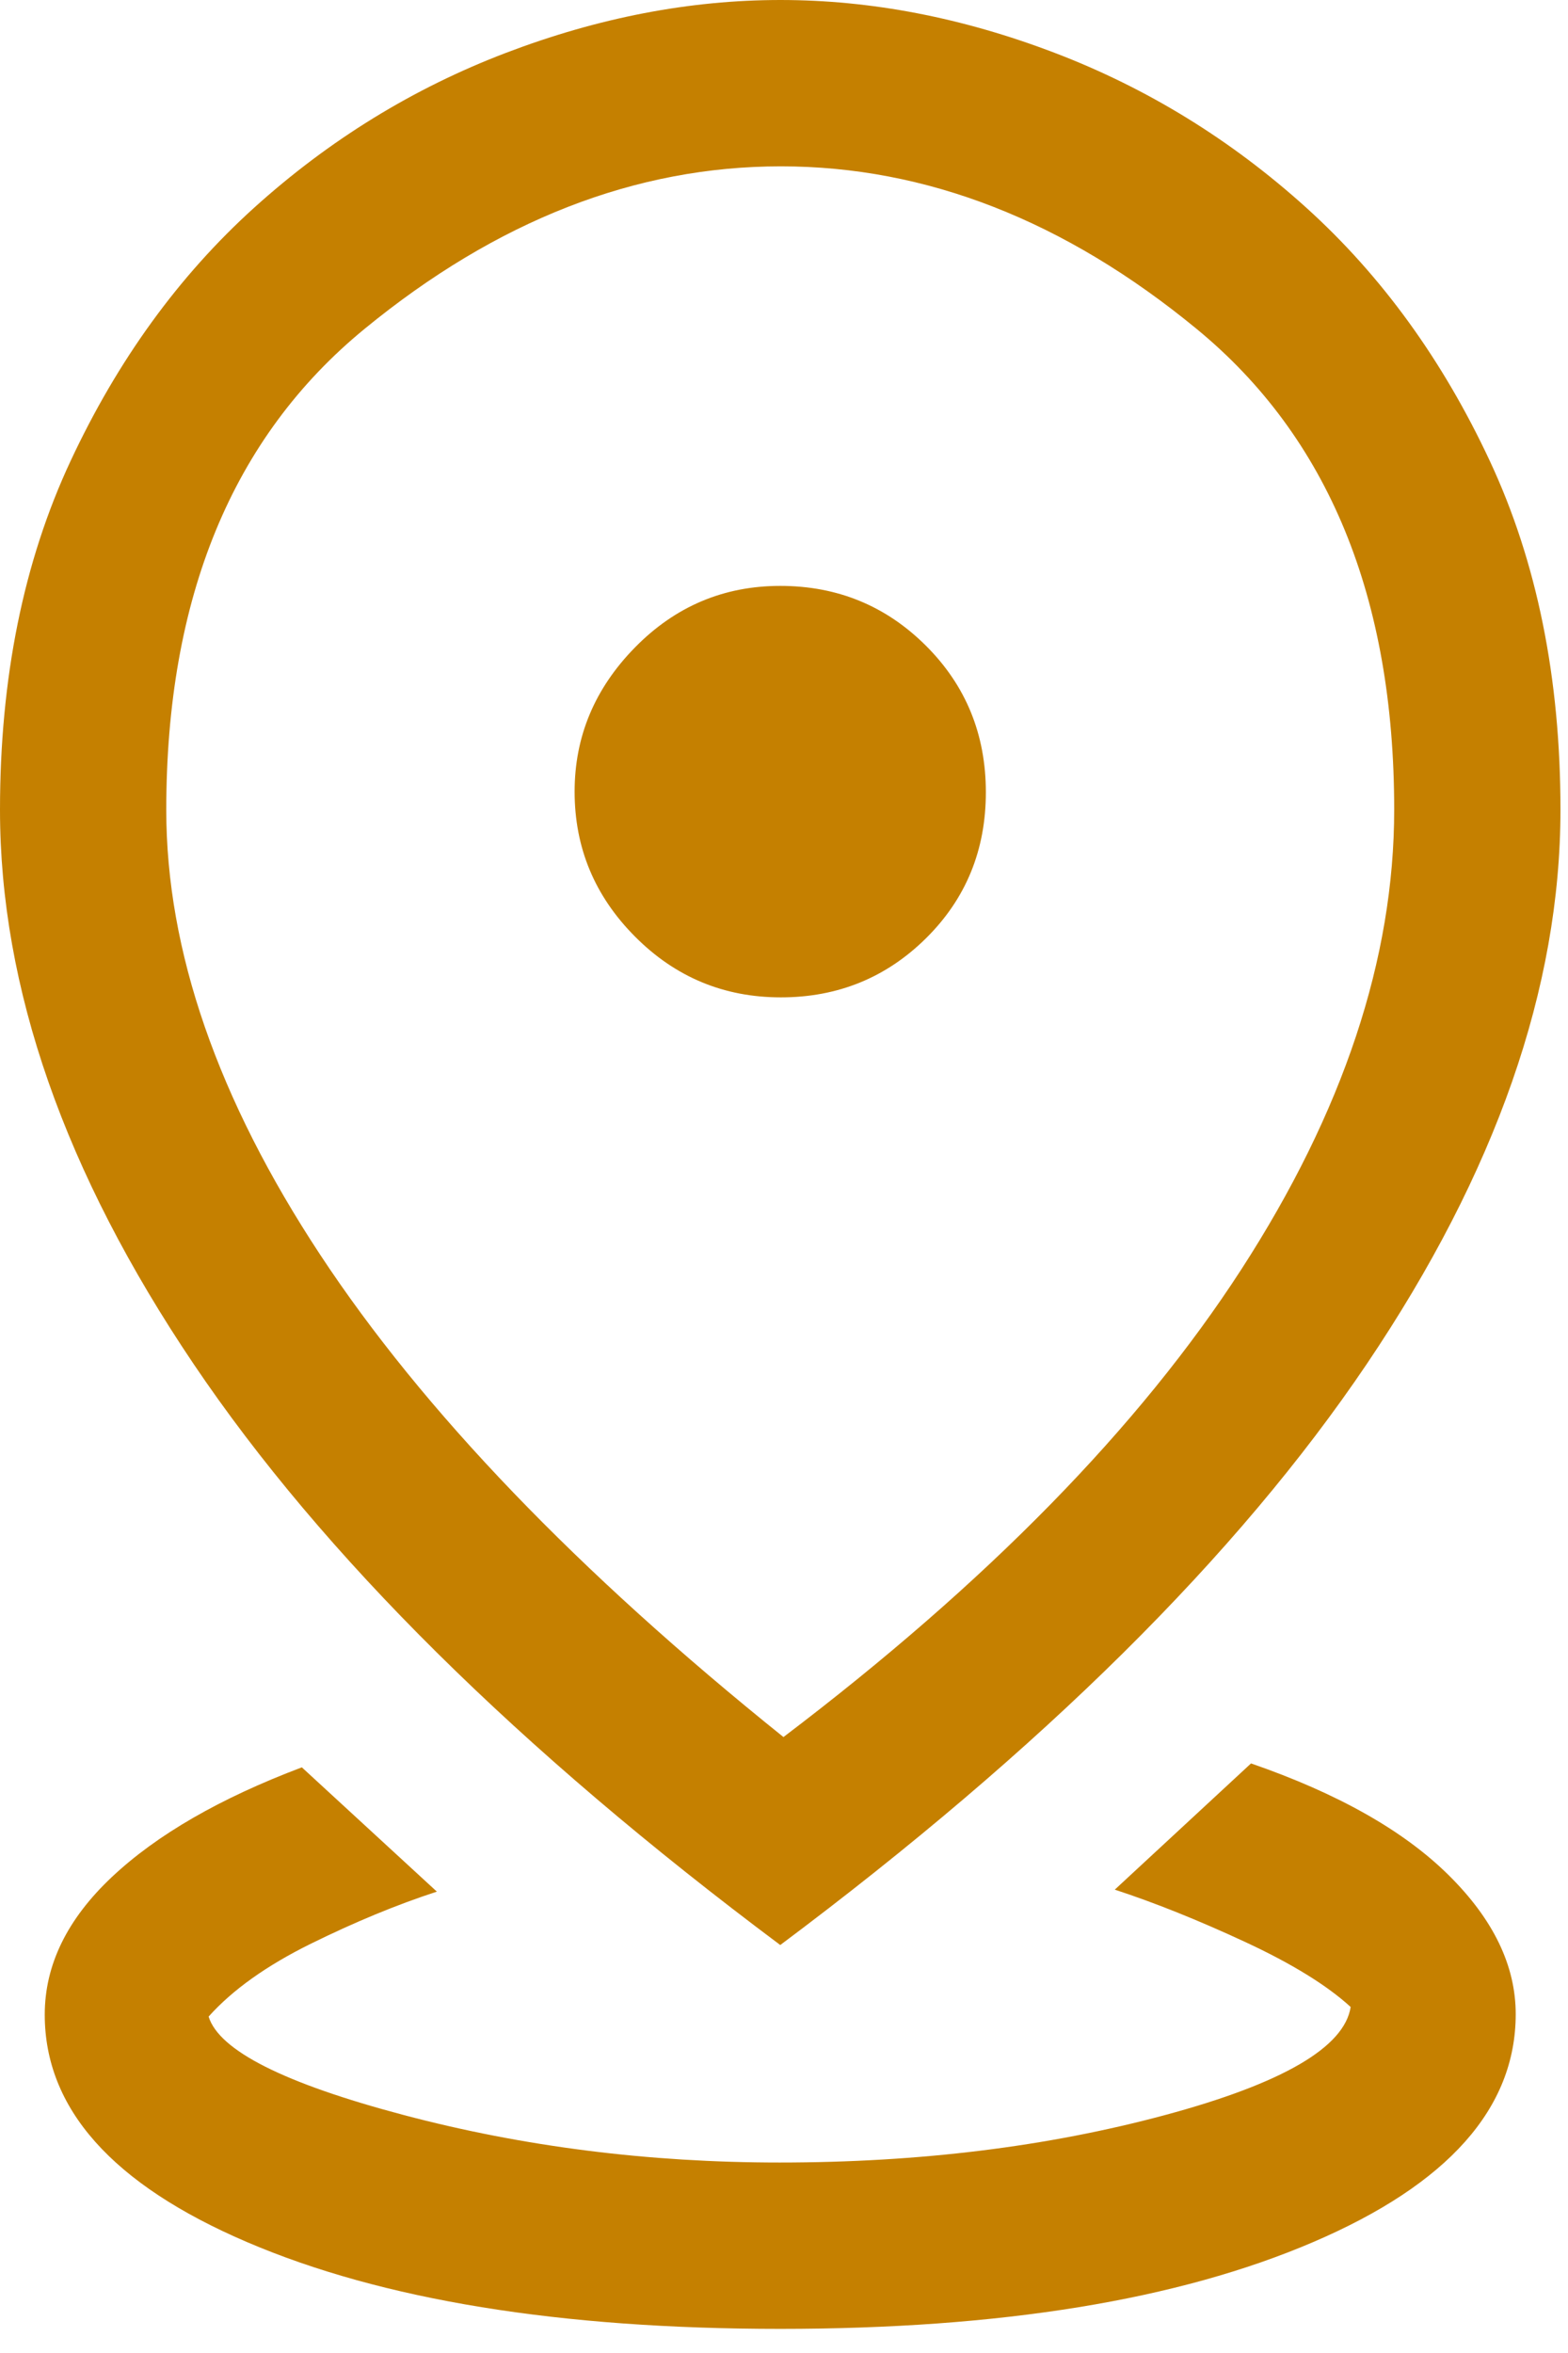<svg width="26" height="39" viewBox="0 0 26 39" fill="none" xmlns="http://www.w3.org/2000/svg">
<path d="M12.938 38.6C9.283 38.6 6.337 38.121 4.099 37.163C1.861 36.206 0.742 34.948 0.742 33.392C0.742 32.568 1.114 31.807 1.858 31.108C2.602 30.409 3.651 29.804 5.005 29.293L7.244 31.353C6.578 31.57 5.879 31.859 5.149 32.219C4.419 32.58 3.856 32.981 3.459 33.424C3.633 33.987 4.711 34.531 6.695 35.056C8.679 35.581 10.756 35.843 12.927 35.843C15.24 35.843 17.37 35.581 19.319 35.056C21.267 34.531 22.293 33.934 22.396 33.265C22.005 32.907 21.421 32.547 20.646 32.187C19.871 31.827 19.151 31.538 18.485 31.32L20.744 29.228C22.182 29.725 23.273 30.341 24.017 31.076C24.761 31.81 25.133 32.579 25.133 33.383C25.133 34.942 24.014 36.202 21.776 37.161C19.538 38.121 16.592 38.6 12.938 38.6ZM12.991 28.791C16.362 26.235 18.893 23.651 20.583 21.04C22.273 18.428 23.118 15.888 23.118 13.419C23.118 9.901 22.025 7.244 19.84 5.45C17.656 3.655 15.358 2.757 12.948 2.757C10.537 2.757 8.236 3.655 6.045 5.451C3.853 7.247 2.757 9.905 2.757 13.425C2.757 15.759 3.609 18.218 5.312 20.801C7.016 23.384 9.575 26.048 12.991 28.791ZM12.938 32.238C8.592 28.989 5.35 25.779 3.21 22.607C1.07 19.434 0 16.373 0 13.422C0 11.236 0.39 9.309 1.171 7.639C1.951 5.97 2.965 4.572 4.213 3.444C5.461 2.317 6.853 1.462 8.387 0.877C9.921 0.292 11.439 0 12.941 0C14.442 0 15.959 0.292 17.491 0.877C19.023 1.462 20.414 2.317 21.662 3.444C22.91 4.572 23.924 5.971 24.704 7.641C25.485 9.312 25.875 11.238 25.875 13.419C25.875 16.37 24.805 19.432 22.665 22.605C20.525 25.778 17.283 28.989 12.938 32.238ZM12.948 16.531C13.892 16.531 14.695 16.204 15.356 15.55C16.017 14.896 16.347 14.09 16.347 13.131C16.347 12.173 16.016 11.363 15.354 10.703C14.691 10.042 13.886 9.711 12.938 9.711C11.999 9.711 11.197 10.051 10.529 10.731C9.861 11.412 9.528 12.208 9.528 13.121C9.528 14.051 9.861 14.852 10.529 15.523C11.197 16.195 12.003 16.531 12.948 16.531Z" fill="#C58000"/>
</svg>
